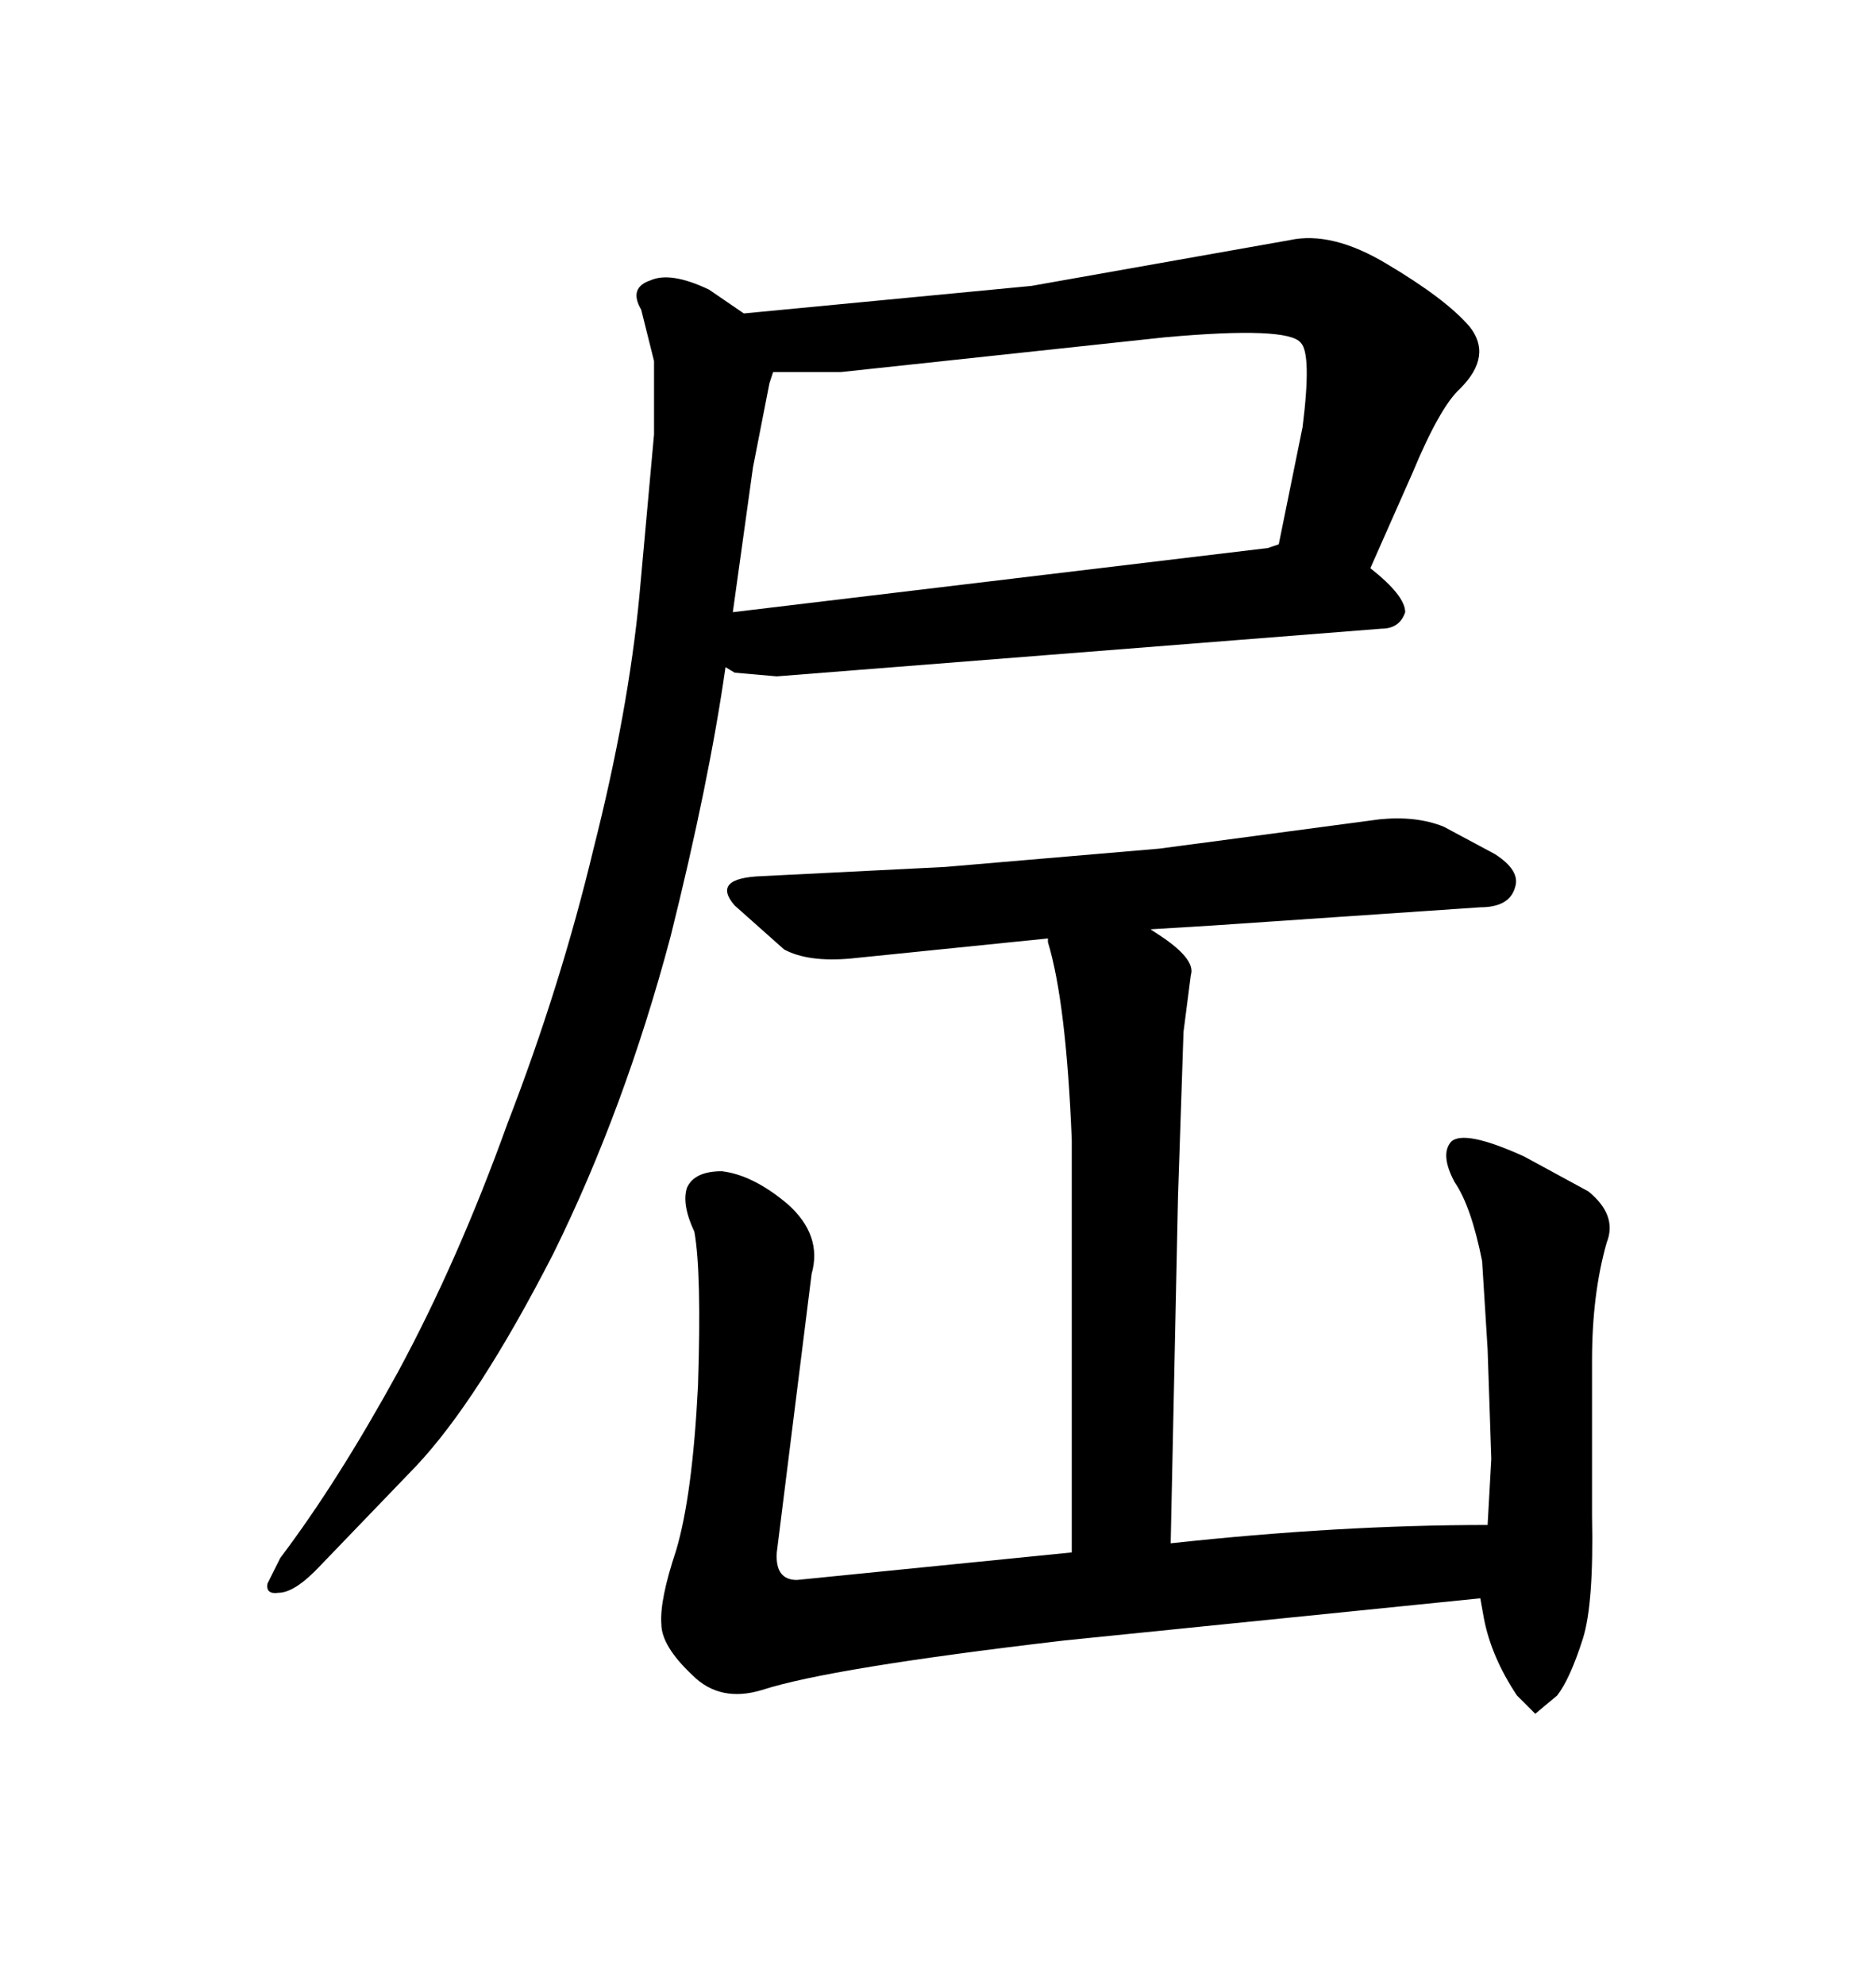 <svg xmlns="http://www.w3.org/2000/svg" xmlns:xlink="http://www.w3.org/1999/xlink" width="300" height="317.285"><path d="M124.22 108.11L117.48 107.52L116.02 106.64Q113.38 125.10 107.23 149.71L107.23 149.71Q99.90 177.25 88.48 200.39L88.48 200.39Q76.46 223.83 66.50 234.38L66.50 234.38L51.27 250.20Q47.17 254.59 44.53 254.59L44.53 254.59Q42.48 254.88 42.77 253.13L42.77 253.13L44.82 249.02Q53.91 237.01 63.57 219.43L63.57 219.43Q73.24 201.56 81.15 179.59L81.15 179.59Q89.65 157.62 94.92 135.64L94.92 135.64Q100.49 113.67 102.25 95.21L102.25 95.21L104.59 69.43L104.59 57.71L102.54 49.51Q100.49 46.00 104.00 44.82L104.00 44.82Q107.23 43.36 113.38 46.29L113.38 46.29L118.95 50.10L164.94 45.70L206.25 38.38Q212.99 36.91 221.78 42.19L221.78 42.19Q231.15 47.75 234.96 52.15L234.96 52.15Q238.77 56.84 233.50 62.11L233.50 62.11Q230.27 65.04 225.88 75.59L225.88 75.59L219.14 90.82Q224.71 95.21 224.71 97.85L224.71 97.85Q223.83 100.49 220.90 100.49L220.90 100.49L124.22 108.11ZM202.73 87.60L204.49 87.01L208.30 68.26Q209.77 56.54 208.01 54.79L208.01 54.79Q205.96 52.15 186.33 53.91L186.33 53.91L134.47 59.47L123.63 59.47L123.05 61.23L120.41 74.71L117.19 97.85L202.73 87.60ZM236.72 255.47L170.21 262.21Q132.71 266.60 121.88 270.12L121.88 270.12Q115.14 272.17 110.74 267.77L110.74 267.77Q105.76 263.09 105.76 259.57L105.76 259.57Q105.47 255.76 108.11 247.85L108.11 247.85Q110.74 239.06 111.62 221.48L111.62 221.48Q112.21 203.32 111.04 196.88L111.04 196.88Q108.98 192.48 109.86 189.84L109.86 189.84Q111.04 187.21 115.43 187.21L115.43 187.21Q120.41 187.79 125.98 192.48L125.98 192.48Q131.54 197.46 129.79 203.61L129.79 203.61L124.22 248.14Q123.93 252.54 127.44 252.54L127.44 252.54L171.39 248.14L171.39 182.23Q170.51 160.25 167.58 150.59L167.58 150.59L167.58 150L135.94 153.22Q129.20 153.81 125.39 151.76L125.39 151.76L117.48 144.73Q113.67 140.33 121.88 140.04L121.88 140.04L151.17 138.57L185.45 135.64L220.61 130.96Q226.46 130.37 230.86 132.13L230.86 132.13L239.06 136.52Q243.16 139.16 242.29 141.80L242.29 141.80Q241.41 145.02 236.72 145.02L236.72 145.02L193.65 147.95L183.98 148.54L184.86 149.12Q191.31 153.22 190.43 155.86L190.43 155.86L189.26 164.94L188.38 191.31L187.21 246.68Q214.16 243.75 237.89 243.75L237.89 243.75L238.48 233.20L237.89 215.63L237.01 201.56Q235.25 192.77 232.62 188.96L232.62 188.96Q230.27 184.57 232.03 182.52L232.03 182.52Q234.08 180.47 243.75 184.86L243.75 184.86L254.00 190.43Q258.69 194.24 256.93 198.63L256.93 198.63Q254.59 206.84 254.59 217.38L254.59 217.38L254.59 242.29Q254.88 256.35 253.13 261.91L253.13 261.91Q251.07 268.36 249.02 271.00L249.02 271.00L245.51 273.93L242.58 271.00Q238.48 264.84 237.30 258.69L237.30 258.69L236.72 255.47Z"/></svg>
